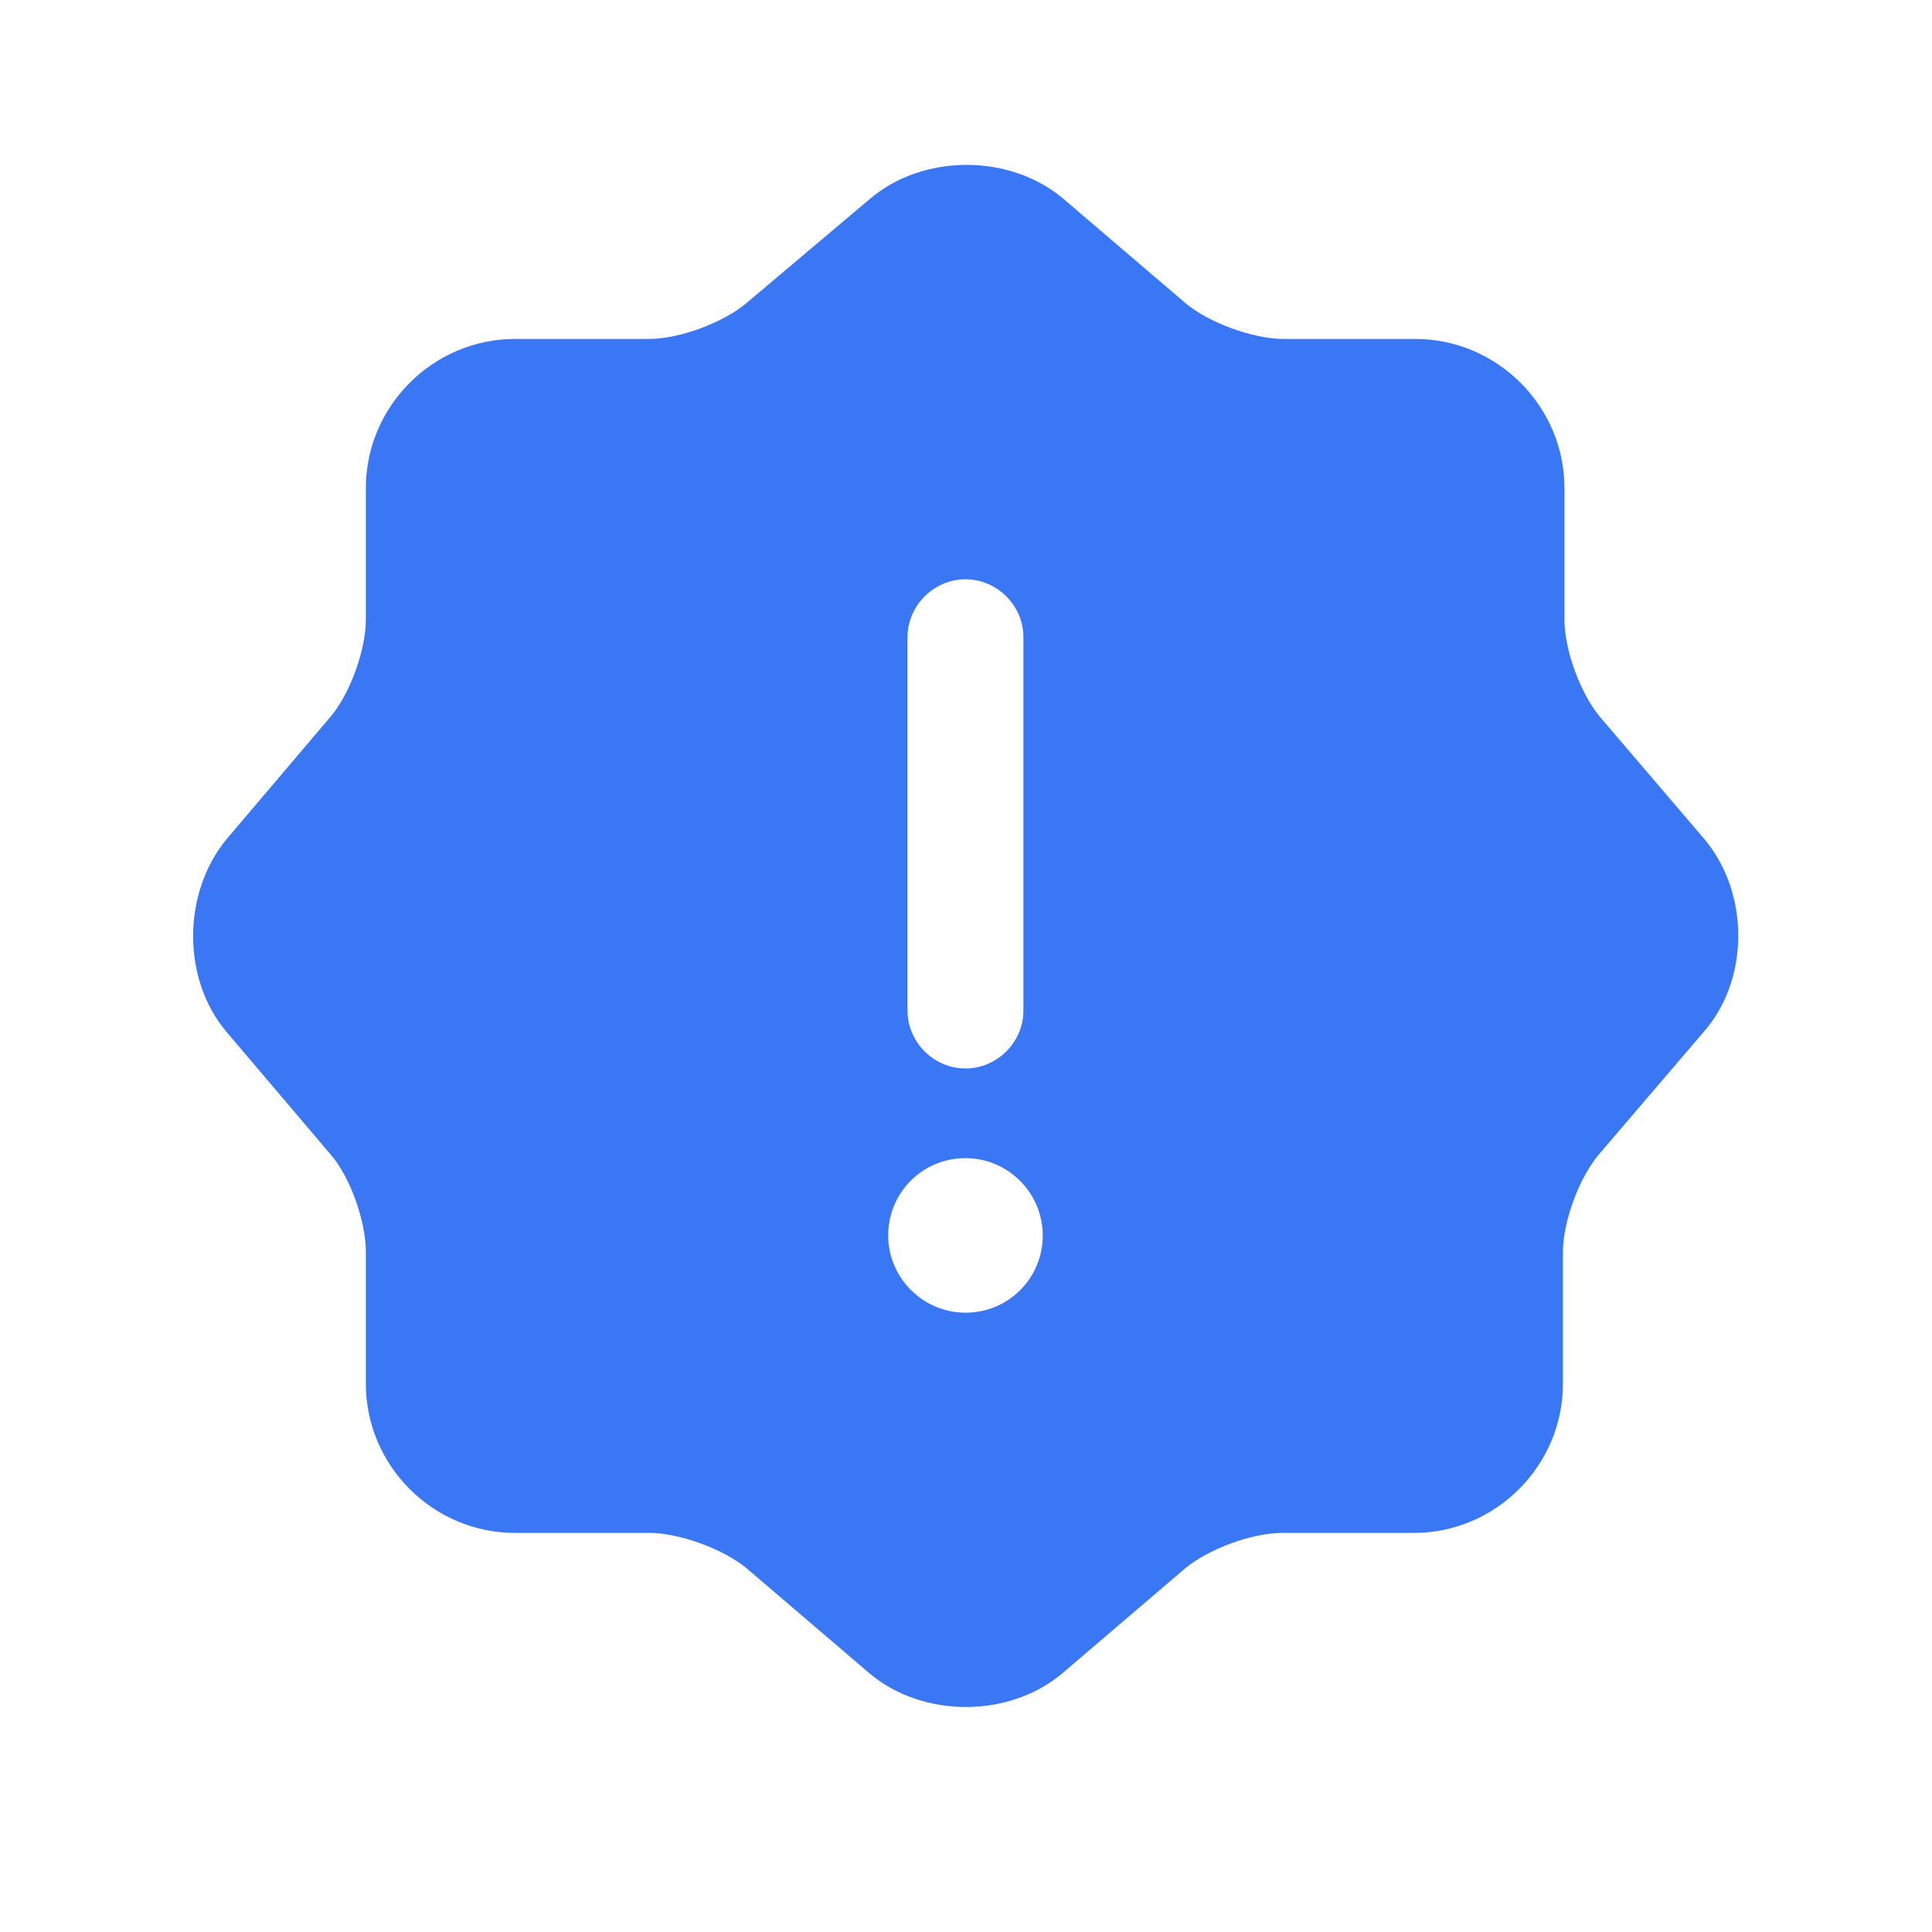 <svg width="25" height="25" viewBox="0 0 25 25" fill="none" xmlns="http://www.w3.org/2000/svg">
<path d="M22.053 10.856L20.703 9.276C20.453 8.976 20.244 8.416 20.244 8.016V6.316C20.244 5.256 19.373 4.386 18.314 4.386H16.613C16.213 4.386 15.643 4.176 15.344 3.926L13.764 2.576C13.073 1.986 11.944 1.986 11.254 2.576L9.654 3.926C9.354 4.176 8.794 4.386 8.394 4.386H6.664C5.604 4.386 4.734 5.256 4.734 6.316V8.016C4.734 8.406 4.534 8.966 4.284 9.266L2.934 10.856C2.354 11.556 2.354 12.676 2.934 13.356L4.284 14.946C4.534 15.236 4.734 15.806 4.734 16.196V17.906C4.734 18.966 5.604 19.836 6.664 19.836H8.404C8.794 19.836 9.364 20.046 9.664 20.296L11.243 21.646C11.934 22.236 13.063 22.236 13.754 21.646L15.334 20.296C15.633 20.046 16.194 19.836 16.593 19.836H18.294C19.354 19.836 20.224 18.966 20.224 17.906V16.206C20.224 15.806 20.433 15.246 20.683 14.946L22.034 13.366C22.643 12.686 22.643 11.556 22.053 10.856ZM11.743 8.246C11.743 7.836 12.084 7.496 12.493 7.496C12.903 7.496 13.243 7.836 13.243 8.246V13.076C13.243 13.486 12.903 13.826 12.493 13.826C12.084 13.826 11.743 13.486 11.743 13.076V8.246ZM12.493 16.986C11.944 16.986 11.493 16.536 11.493 15.986C11.493 15.436 11.934 14.986 12.493 14.986C13.043 14.986 13.493 15.436 13.493 15.986C13.493 16.536 13.053 16.986 12.493 16.986Z" fill="#3977F5"/>
</svg>
